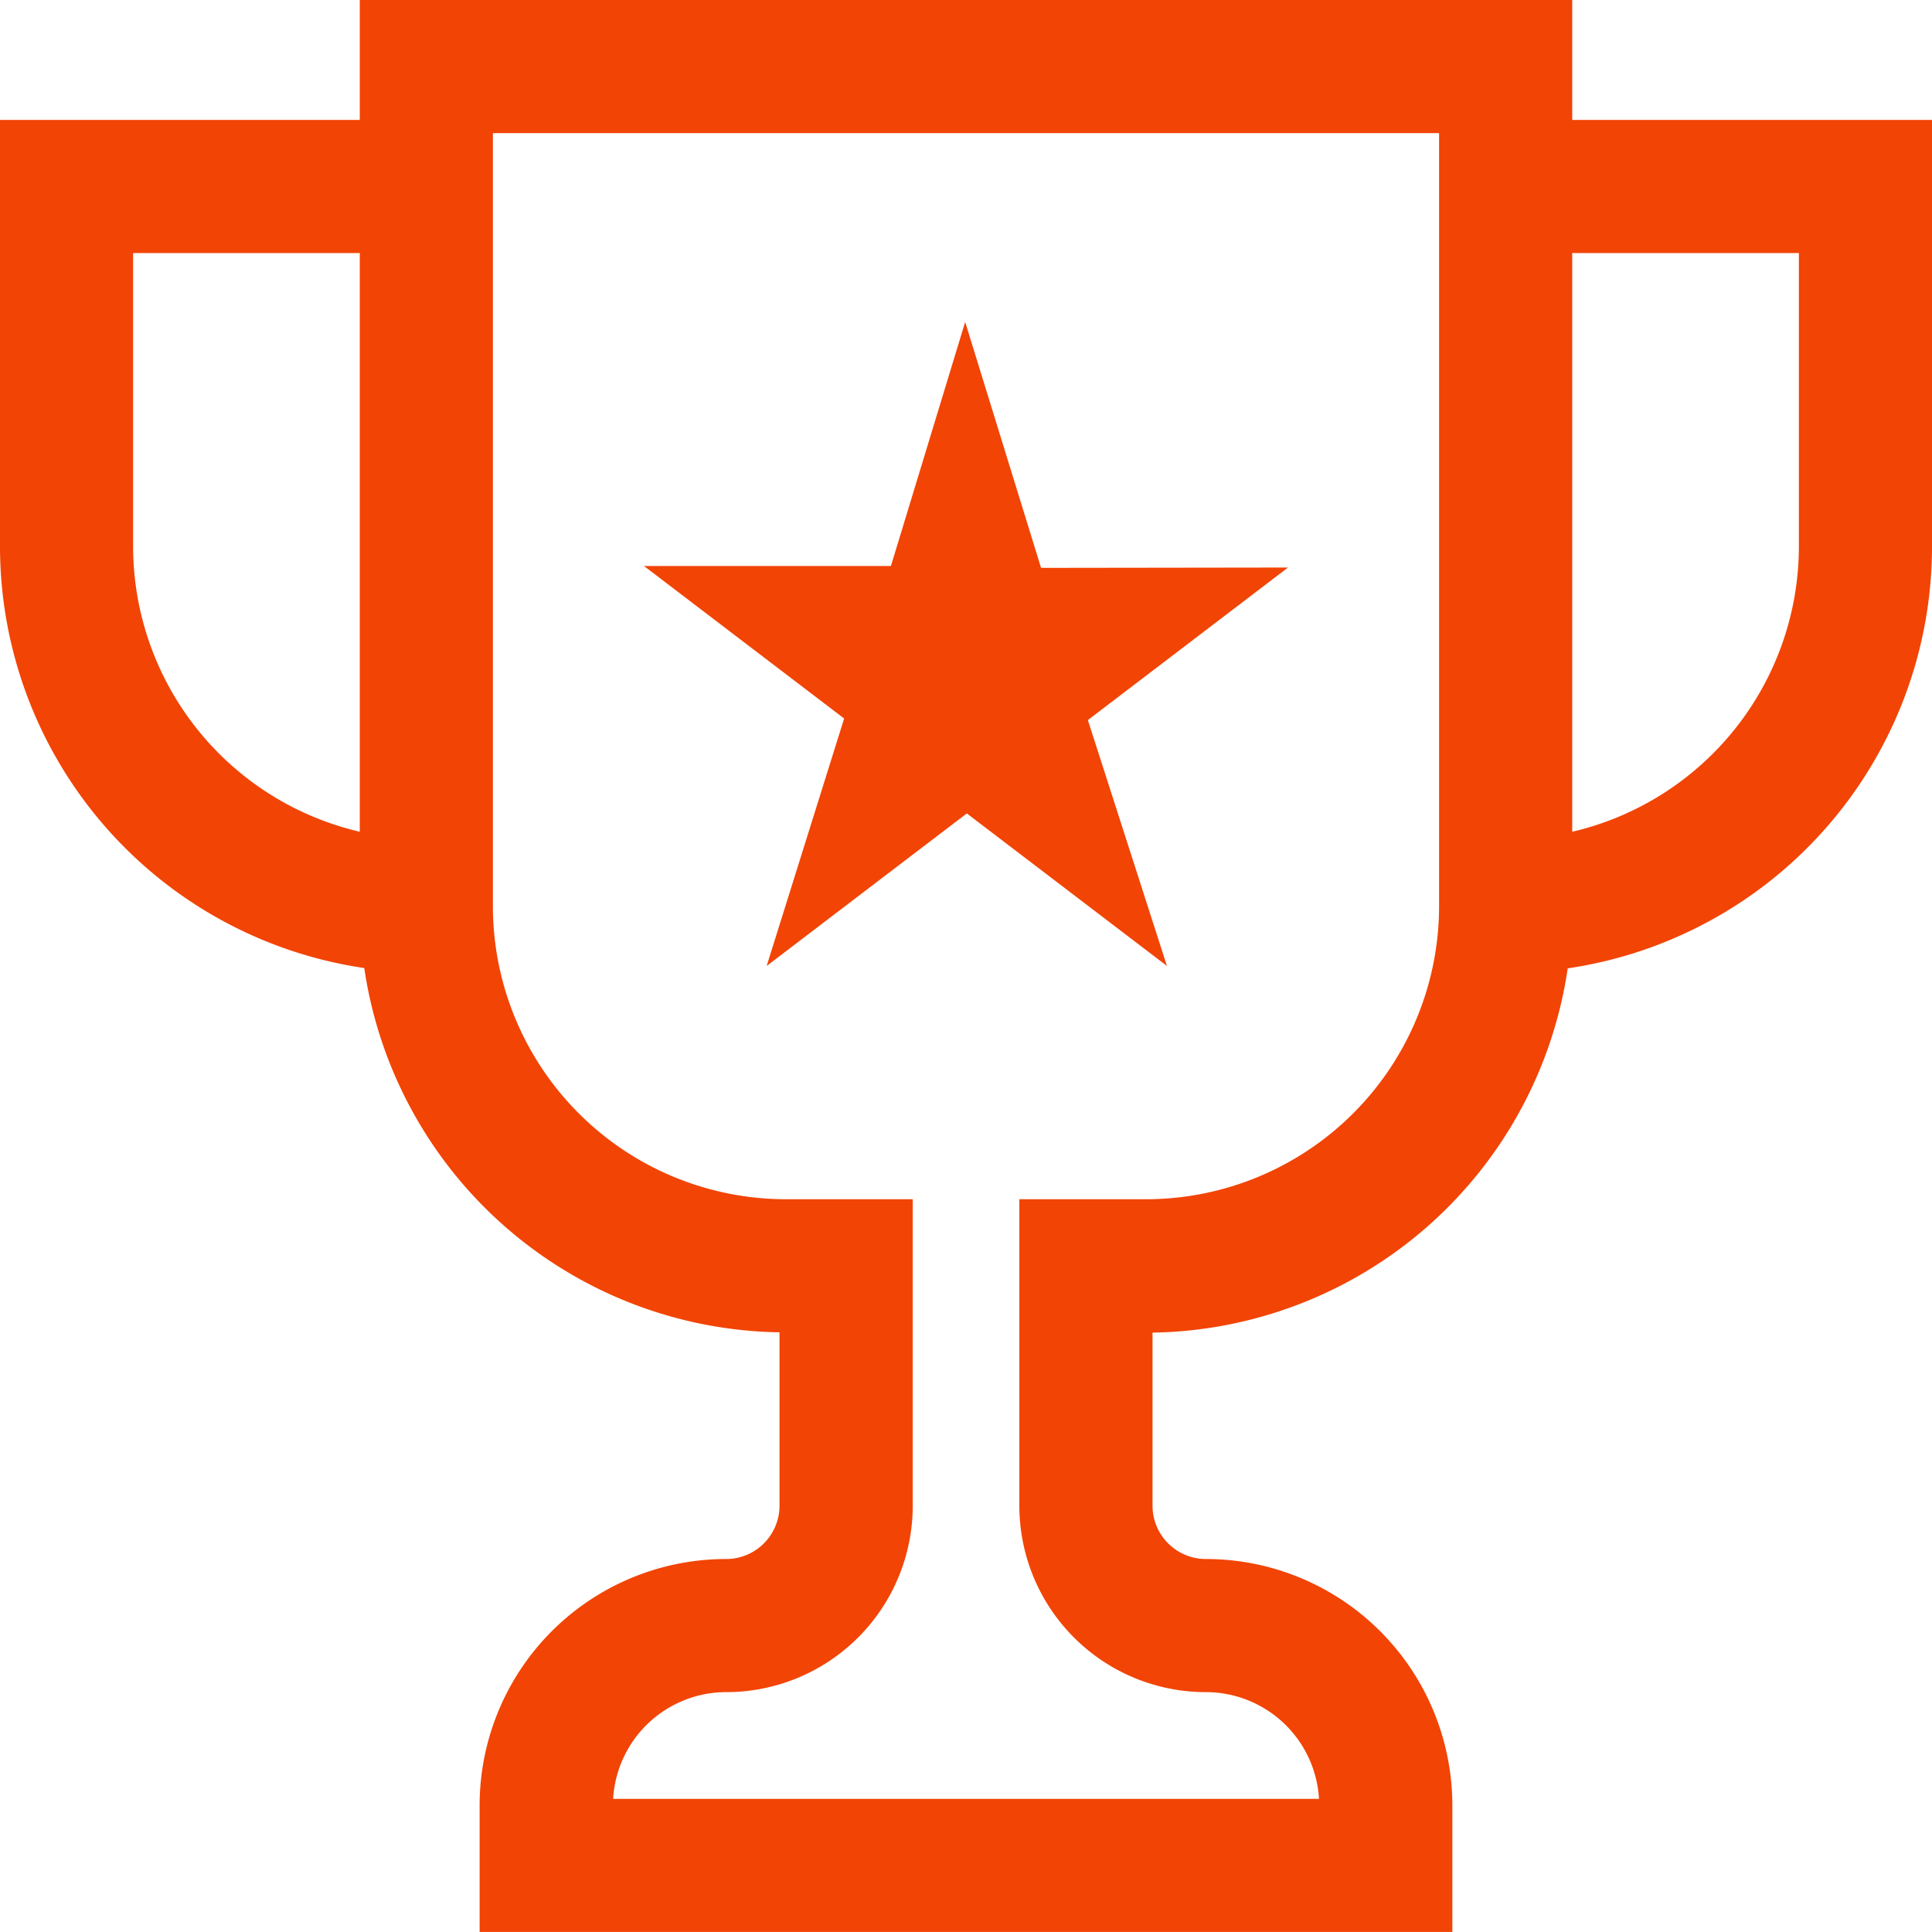 <svg id="award-svgrepo-com" xmlns="http://www.w3.org/2000/svg" width="63.645" height="63.645" viewBox="0 0 63.645 63.645">
  <path id="Path_6" data-name="Path 6" d="M653.08,328.1l-2.5-8.1-2.446,8.039H640l6.593,5.024-2.552,8.151,6.593-5.025,6.593,5.025-2.605-8.1,6.593-5.025Z" transform="translate(-618.785 -309.393)" fill="#f24405" fill-rule="evenodd"/>
  <path id="Path_7" data-name="Path 7" d="M11.852,0H51.793V3.951H63.645V18a14.044,14.044,0,0,1-12,13.9,14.045,14.045,0,0,1-13.678,12V49.6a1.758,1.758,0,0,0,1.758,1.758,8.119,8.119,0,0,1,8.119,8.118v4.168H15.8V59.476a8.118,8.118,0,0,1,8.119-8.118A1.758,1.758,0,0,0,25.679,49.6V43.89A14.045,14.045,0,0,1,12,31.89,14.045,14.045,0,0,1,0,18V3.951H11.852Zm4.385,4.385V29.847A9.659,9.659,0,0,0,25.9,39.506h4.168V49.6a6.143,6.143,0,0,1-6.143,6.143,3.734,3.734,0,0,0-3.727,3.516H43.451a3.734,3.734,0,0,0-3.727-3.516A6.143,6.143,0,0,1,33.58,49.6V39.506h4.168a9.66,9.66,0,0,0,9.659-9.659V4.385ZM11.852,8.336H4.385V18A9.659,9.659,0,0,0,11.852,27.4ZM51.793,27.4V8.336h7.467V18A9.66,9.66,0,0,1,51.793,27.4Z" fill="#f24405" fill-rule="evenodd"/>
</svg>
